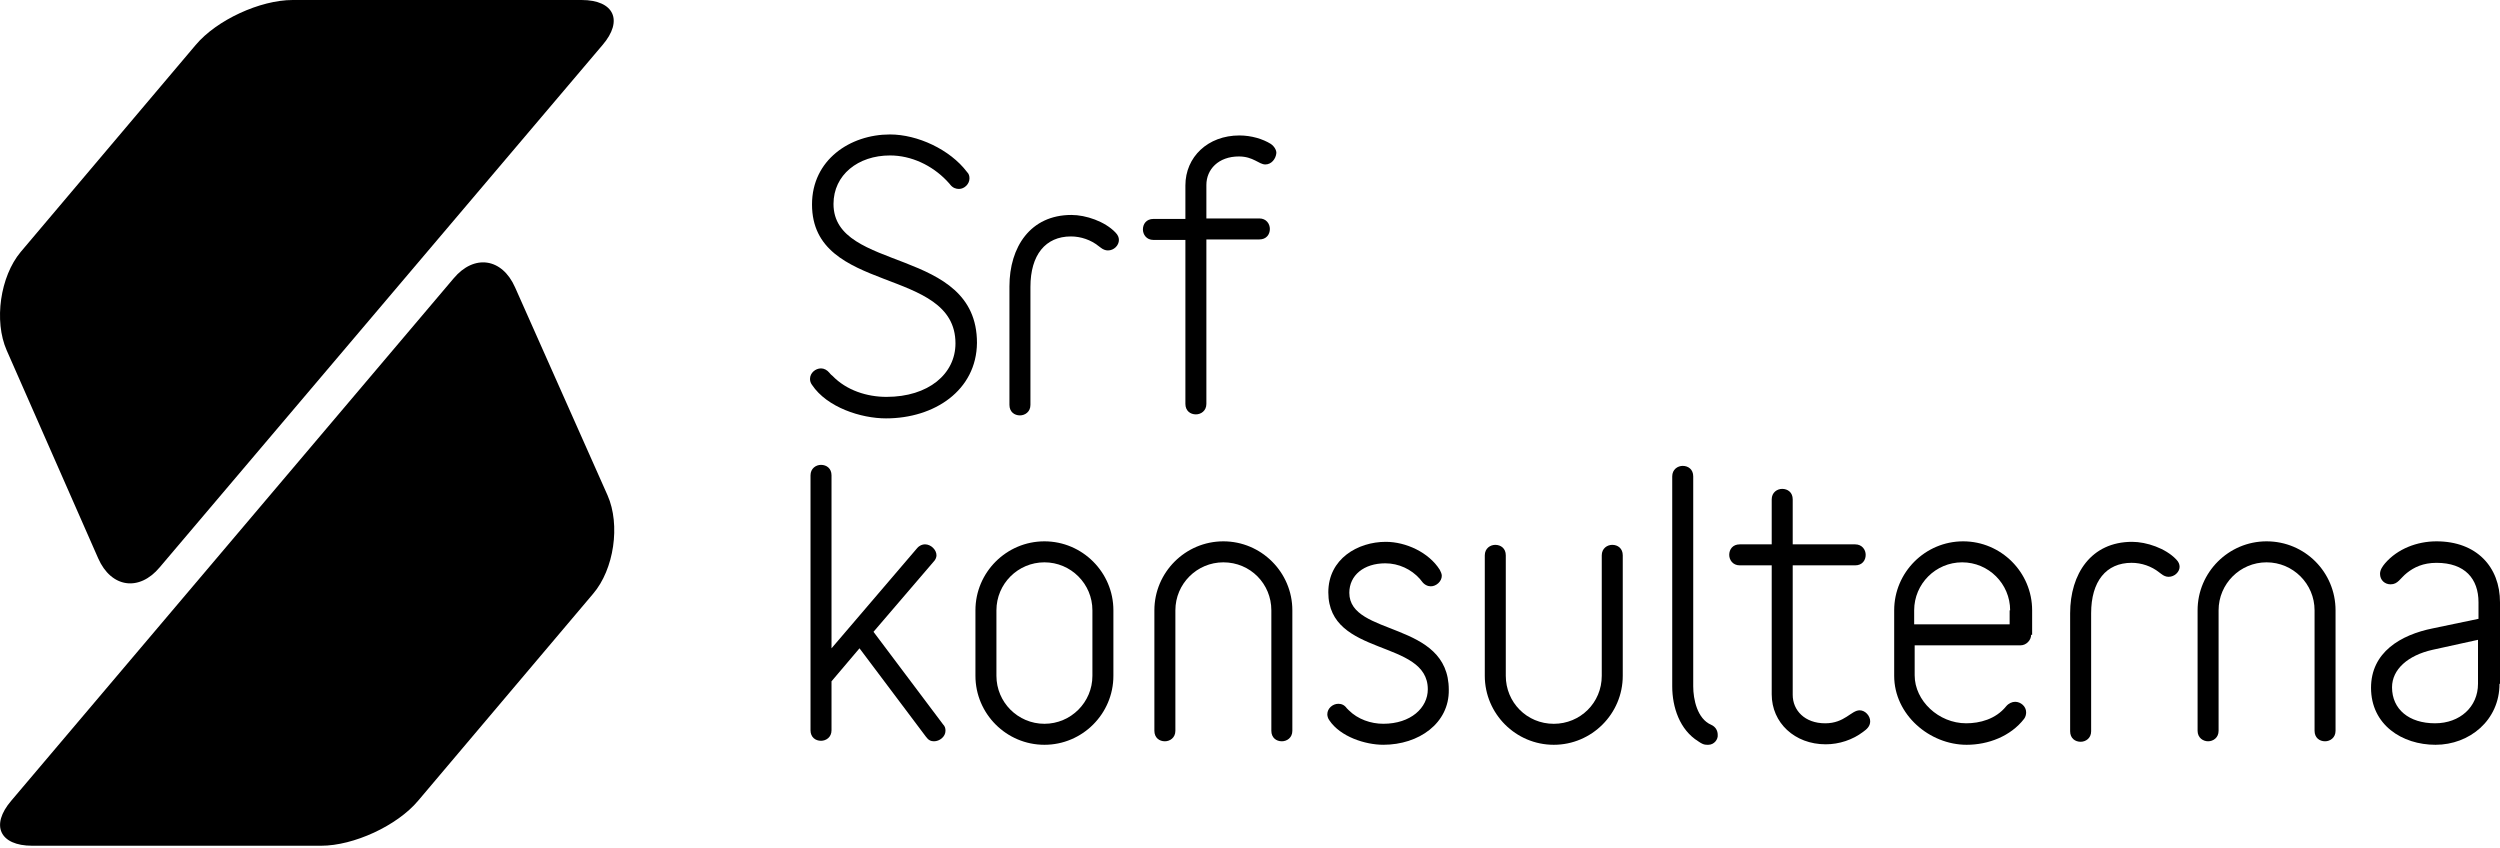 <svg xmlns="http://www.w3.org/2000/svg" width="165" height="56" viewBox="0 0 165 56" fill="none"><path d="M6.481 36.851C7.338 38.797 9.186 39.061 10.539 37.444L39.768 2.969C41.154 1.353 40.527 0 38.383 0H19.314C17.17 0 14.299 1.32 12.914 2.969L1.367 16.627C0.014 18.244 -0.414 21.18 0.443 23.126L6.481 36.851Z" fill="black"></path><path d="M33.996 18.969C33.138 17.022 31.29 16.758 29.938 18.375L0.741 52.85C-0.645 54.467 -0.018 55.819 2.127 55.819H21.195C23.34 55.819 26.21 54.5 27.595 52.85L39.142 39.192C40.528 37.575 40.957 34.639 40.099 32.693L33.996 18.969Z" fill="black"></path><path d="M58.475 27.613C56.826 27.613 54.583 26.887 53.593 25.402C53.494 25.27 53.461 25.138 53.461 25.006C53.461 24.611 53.824 24.314 54.187 24.314C54.385 24.314 54.583 24.413 54.748 24.611C54.748 24.611 54.814 24.709 54.946 24.808C55.869 25.765 57.222 26.194 58.508 26.194C61.28 26.194 63.061 24.677 63.061 22.664C63.061 17.551 53.593 19.464 53.593 13.493C53.593 10.556 56.1 8.874 58.739 8.874C60.554 8.874 62.698 9.864 63.82 11.348C63.952 11.48 63.985 11.612 63.985 11.777C63.985 12.14 63.655 12.47 63.292 12.47C63.094 12.47 62.896 12.404 62.731 12.206C62.731 12.206 62.632 12.074 62.467 11.909C61.511 10.919 60.158 10.26 58.739 10.26C56.628 10.26 55.011 11.546 55.011 13.46C55.011 18.012 64.48 16.231 64.48 22.631C64.447 25.765 61.676 27.613 58.475 27.613Z" fill="black"></path><path d="M73.122 16.529C72.957 16.529 72.792 16.463 72.627 16.331C72.627 16.331 72.594 16.298 72.495 16.232C72.001 15.836 71.341 15.605 70.681 15.605C68.998 15.605 68.009 16.826 68.009 18.937V26.723C68.009 27.185 67.646 27.416 67.316 27.416C66.953 27.416 66.623 27.185 66.623 26.723V18.904C66.623 16.298 68.009 14.187 70.714 14.187C71.671 14.187 72.924 14.615 73.617 15.341C73.782 15.506 73.848 15.671 73.848 15.836C73.848 16.199 73.518 16.529 73.122 16.529Z" fill="black"></path><path d="M83.514 10.854C83.085 10.854 82.723 10.326 81.766 10.326C80.413 10.326 79.621 11.184 79.621 12.207V14.417H83.118C83.58 14.417 83.811 14.78 83.811 15.11C83.811 15.473 83.58 15.803 83.118 15.803H79.621V26.656C79.621 27.118 79.259 27.349 78.929 27.349C78.566 27.349 78.236 27.118 78.236 26.656V15.835H76.124C75.663 15.835 75.432 15.473 75.432 15.143C75.432 14.78 75.663 14.45 76.124 14.45H78.236V12.239C78.236 10.359 79.72 8.94 81.799 8.94C82.591 8.94 83.349 9.171 83.877 9.501C84.108 9.666 84.24 9.897 84.24 10.095C84.207 10.491 83.91 10.854 83.514 10.854Z" fill="black"></path><path d="M61.643 48.925C61.445 48.925 61.28 48.858 61.115 48.628L56.727 42.788L54.88 44.966V48.199C54.88 48.661 54.517 48.892 54.187 48.892C53.824 48.892 53.494 48.661 53.494 48.199V31.373C53.494 30.912 53.857 30.681 54.187 30.681C54.55 30.681 54.88 30.912 54.88 31.373V42.788L60.521 36.19C60.686 35.992 60.884 35.926 61.049 35.926C61.445 35.926 61.808 36.289 61.808 36.652C61.808 36.784 61.742 36.949 61.61 37.081L57.651 41.7L62.237 47.803C62.369 47.935 62.402 48.067 62.402 48.232C62.402 48.628 62.006 48.925 61.643 48.925Z" fill="black"></path><path d="M73.484 44.603C73.484 47.11 71.439 49.156 68.932 49.156C66.424 49.156 64.379 47.11 64.379 44.603V40.281C64.379 37.774 66.424 35.728 68.932 35.728C71.439 35.728 73.484 37.774 73.484 40.281V44.603ZM72.099 40.281C72.099 38.533 70.68 37.114 68.932 37.114C67.183 37.114 65.764 38.533 65.764 40.281V44.603C65.764 46.352 67.183 47.77 68.932 47.77C70.68 47.77 72.099 46.352 72.099 44.603V40.281Z" fill="black"></path><path d="M85.295 48.232C85.295 48.694 84.932 48.925 84.602 48.925C84.239 48.925 83.909 48.694 83.909 48.232V40.281C83.909 38.533 82.524 37.114 80.742 37.114C78.994 37.114 77.575 38.533 77.575 40.281V48.232C77.575 48.694 77.212 48.925 76.882 48.925C76.519 48.925 76.189 48.694 76.189 48.232V40.281C76.189 37.774 78.235 35.728 80.742 35.728C83.249 35.728 85.295 37.774 85.295 40.281V48.232Z" fill="black"></path><path d="M91.299 49.155C90.111 49.155 88.461 48.627 87.736 47.538C87.636 47.406 87.603 47.242 87.603 47.142C87.603 46.747 87.966 46.45 88.329 46.45C88.527 46.45 88.725 46.516 88.89 46.747L89.022 46.879C89.616 47.472 90.474 47.769 91.299 47.769C93.113 47.769 94.235 46.714 94.235 45.493C94.235 42.161 87.669 43.382 87.669 39.093C87.669 36.882 89.616 35.761 91.463 35.761C92.783 35.761 94.301 36.453 95.026 37.608C95.092 37.74 95.158 37.872 95.158 38.004C95.158 38.367 94.796 38.697 94.433 38.697C94.235 38.697 94.004 38.598 93.839 38.367C93.839 38.367 93.806 38.334 93.707 38.202C93.146 37.575 92.321 37.179 91.43 37.179C90.012 37.179 89.055 37.971 89.055 39.126C89.055 42.029 95.62 40.94 95.62 45.526C95.653 47.736 93.641 49.155 91.299 49.155Z" fill="black"></path><path d="M107.102 44.603C107.102 47.111 105.056 49.156 102.549 49.156C100.042 49.156 97.996 47.111 97.996 44.603V36.653C97.996 36.191 98.359 35.96 98.689 35.96C99.052 35.96 99.382 36.191 99.382 36.653V44.603C99.382 46.352 100.767 47.771 102.549 47.771C104.297 47.771 105.716 46.385 105.716 44.603V36.653C105.716 36.191 106.079 35.96 106.409 35.96C106.772 35.96 107.102 36.191 107.102 36.653V44.603Z" fill="black"></path><path d="M112.742 49.157C112.677 49.157 112.545 49.157 112.446 49.124C112.446 49.124 112.314 49.091 112.083 48.926C110.862 48.167 110.367 46.682 110.367 45.297V31.441C110.367 30.979 110.73 30.748 111.06 30.748C111.423 30.748 111.753 30.979 111.753 31.441V45.297C111.753 46.155 112.017 47.441 112.94 47.837C113.237 47.969 113.369 48.233 113.369 48.497C113.402 48.794 113.138 49.157 112.742 49.157Z" fill="black"></path><path d="M122.97 48.299C122.278 48.827 121.387 49.124 120.496 49.124C118.451 49.124 116.933 47.705 116.933 45.825V37.313H114.822C114.36 37.313 114.129 36.95 114.129 36.62C114.129 36.258 114.36 35.928 114.822 35.928H116.933V32.958C116.933 32.497 117.296 32.266 117.626 32.266C117.989 32.266 118.319 32.497 118.319 32.958V35.928H122.443C122.904 35.928 123.135 36.291 123.135 36.62C123.135 36.983 122.904 37.313 122.443 37.313H118.319V45.858C118.319 46.88 119.11 47.738 120.463 47.738C121.75 47.738 122.179 46.88 122.739 46.88C123.102 46.88 123.432 47.243 123.432 47.606C123.432 47.936 123.201 48.134 122.97 48.299Z" fill="black"></path><path d="M134.055 41.898C134.055 42.261 133.725 42.591 133.362 42.591H126.368V44.57C126.368 46.252 127.952 47.737 129.766 47.737C130.657 47.737 131.713 47.473 132.406 46.615C132.57 46.417 132.801 46.319 132.999 46.319C133.362 46.319 133.725 46.615 133.725 47.011C133.725 47.143 133.692 47.308 133.593 47.44C132.702 48.595 131.218 49.156 129.799 49.156C127.358 49.156 125.016 47.176 125.016 44.603V40.281C125.016 37.774 127.061 35.728 129.568 35.728C132.076 35.728 134.121 37.774 134.121 40.281V41.898H134.055ZM132.669 40.281C132.669 38.533 131.251 37.114 129.502 37.114C127.754 37.114 126.335 38.533 126.335 40.281V41.205H132.636V40.281H132.669Z" fill="black"></path><path d="M143.128 38.07C142.963 38.07 142.798 38.004 142.633 37.872C142.633 37.872 142.6 37.839 142.501 37.773C142.006 37.377 141.347 37.146 140.687 37.146C139.004 37.146 138.015 38.367 138.015 40.478V48.264C138.015 48.726 137.652 48.957 137.322 48.957C136.959 48.957 136.629 48.726 136.629 48.264V40.478C136.629 37.872 138.015 35.761 140.72 35.761C141.676 35.761 142.93 36.19 143.623 36.915C143.788 37.08 143.854 37.245 143.854 37.41C143.854 37.74 143.524 38.07 143.128 38.07Z" fill="black"></path><path d="M154.146 48.232C154.146 48.694 153.784 48.925 153.454 48.925C153.091 48.925 152.761 48.694 152.761 48.232V40.281C152.761 38.533 151.342 37.114 149.594 37.114C147.845 37.114 146.427 38.533 146.427 40.281V48.232C146.427 48.694 146.064 48.925 145.734 48.925C145.404 48.925 145.041 48.694 145.041 48.232V40.281C145.041 37.774 147.086 35.728 149.594 35.728C152.134 35.728 154.146 37.774 154.146 40.281V48.232Z" fill="black"></path><path d="M164.967 45.131C164.967 47.539 162.987 49.156 160.744 49.156C158.534 49.156 156.488 47.836 156.488 45.395C156.488 43.052 158.435 41.898 160.579 41.469L163.581 40.842V39.753C163.581 38.203 162.691 37.147 160.81 37.147C159.919 37.147 159.325 37.444 158.864 37.807C158.402 38.17 158.27 38.566 157.775 38.566C157.412 38.566 157.082 38.302 157.082 37.873C157.082 37.609 157.247 37.378 157.412 37.18C158.237 36.223 159.523 35.728 160.81 35.728C163.449 35.728 165 37.411 165 39.753V45.131H164.967ZM160.546 42.888C158.93 43.25 157.874 44.174 157.874 45.362C157.874 46.813 158.996 47.737 160.711 47.737C162.361 47.737 163.548 46.648 163.548 45.131V42.228L160.546 42.888Z" fill="black"></path></svg>